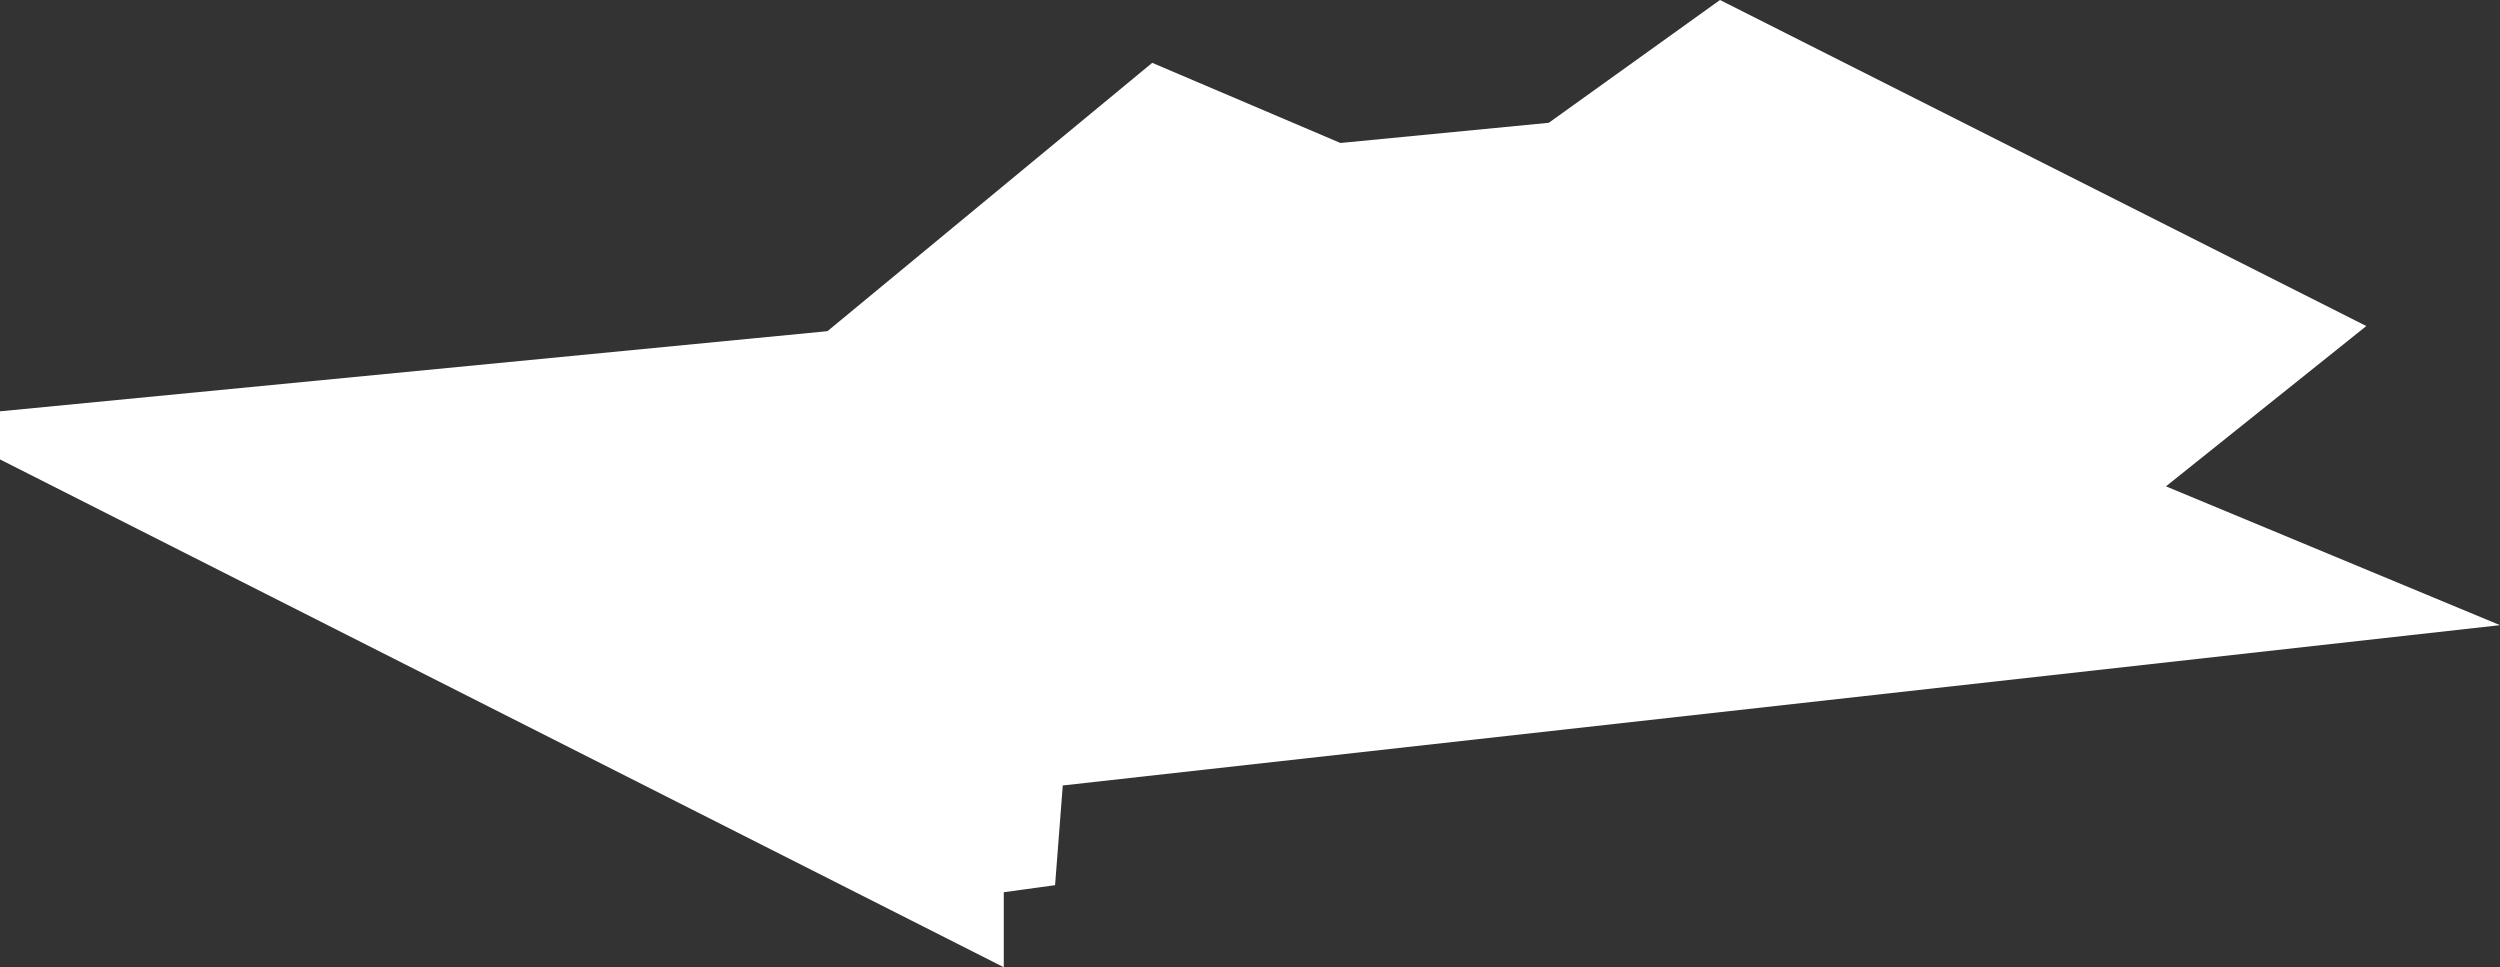 <svg xmlns="http://www.w3.org/2000/svg" viewBox="0 0 77.98 30.17"><rect x="0" y="0" width="77.98" height="30.17" fill="#333333" stroke="none"/><defs><style>.cls-1{fill:#fff;}</style></defs><title>svgdom4a</title><g id="Слой_2" data-name="Слой 2"><g id="Слой_1-2" data-name="Слой 1"><polygon class="cls-1" points="77.98 19.5 67.56 15.17 73.81 10.17 53.65 0 48.31 3.83 41.81 4.46 35.94 1.96 25.81 10.33 0 12.83 0 14.33 31.31 30.17 31.31 27.83 32.91 27.61 33.15 24.5 77.98 19.5"/></g></g></svg>